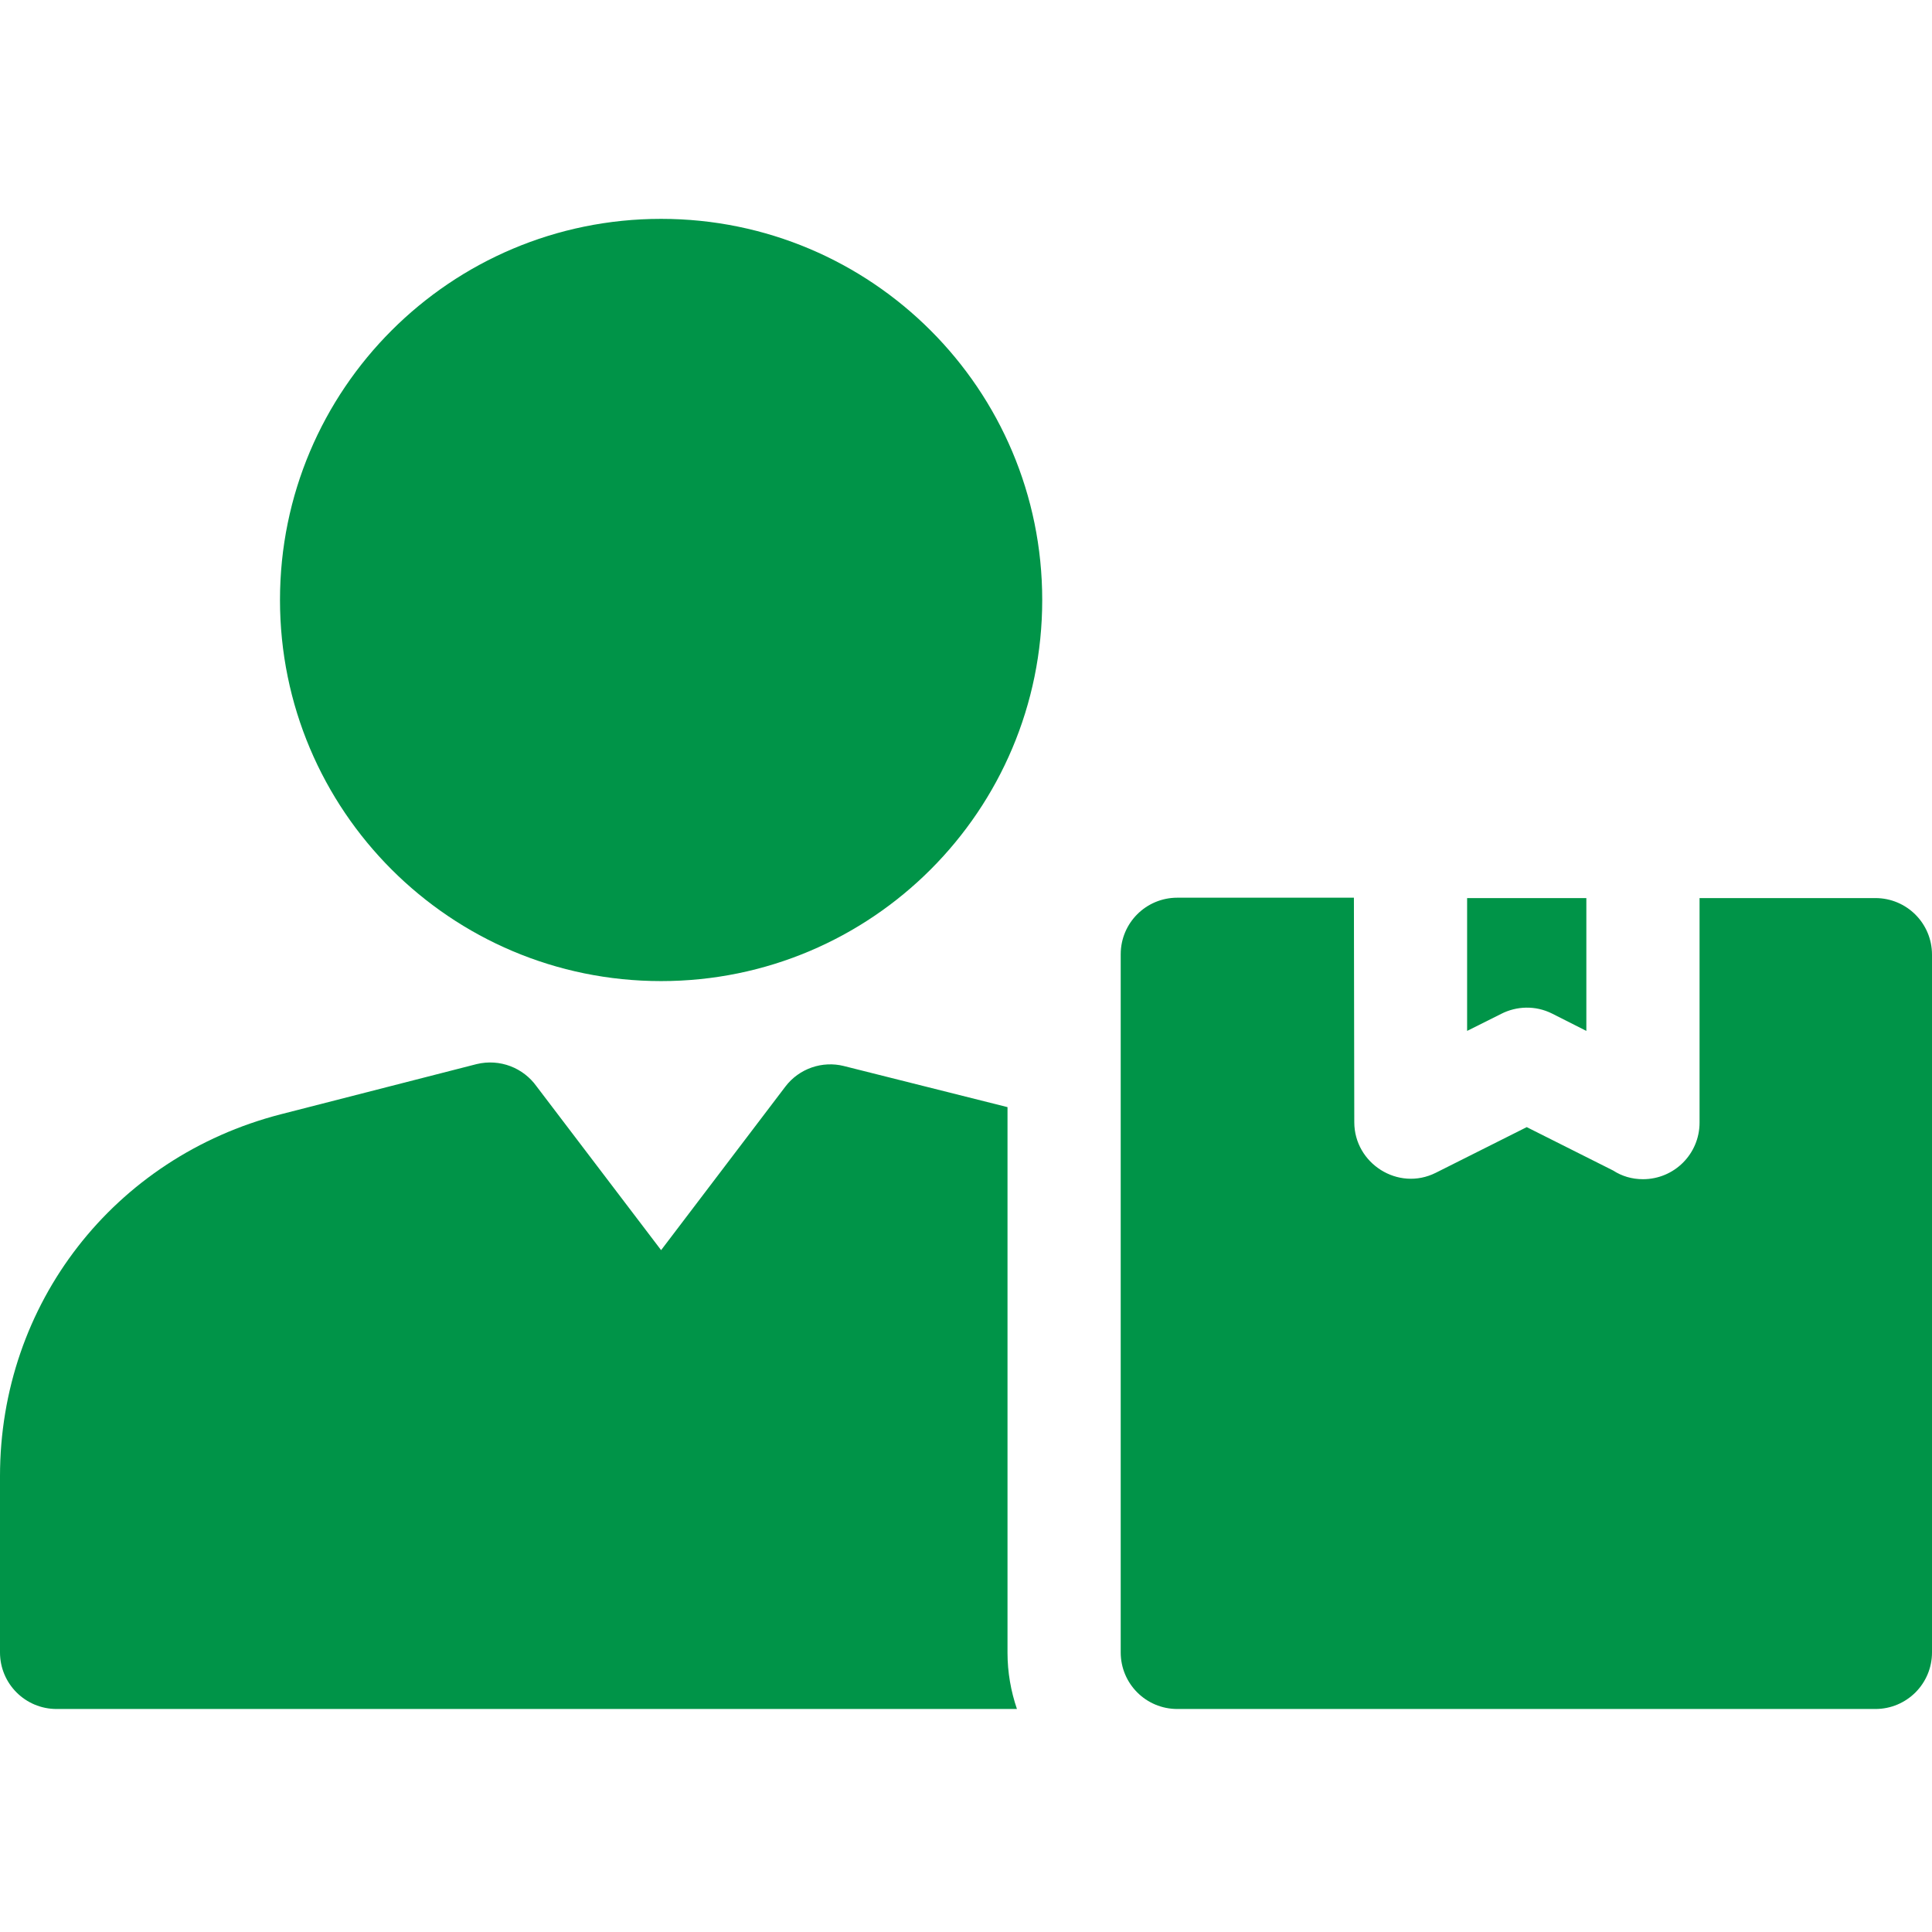<?xml version="1.0" encoding="utf-8"?>
<!-- Generator: Adobe Illustrator 27.5.0, SVG Export Plug-In . SVG Version: 6.00 Build 0)  -->
<svg version="1.1" id="Calque_1" xmlns="http://www.w3.org/2000/svg" xmlns:xlink="http://www.w3.org/1999/xlink" x="0px" y="0px"
	 viewBox="0 0 512 512" style="enable-background:new 0 0 512 512;" xml:space="preserve">
<style type="text/css">
	.st0{fill-rule:evenodd;clip-rule:evenodd;fill:#009448;}
</style>
<g>
	<path class="st0" d="M267,293.4l-43.4-10.9c-5.6-1.4-11.8,0.6-15.5,5.5l-32.9,43.3l-33-43.4c-3.5-4.9-9.7-7.4-15.9-5.9l-51.9,13.3
		C30.2,306.7,0,345.5,0,391.2v46.7c0,8.3,6.7,15,15,15h254.5c-1.6-4.7-2.5-9.7-2.5-14.9V293.4z"/>
	<path class="st0" d="M411.3,268.6l9.1,4.6V238h-31.6v35.2l9-4.5C401.9,266.6,406.9,266.4,411.3,268.6z"/>
	<path class="st0" d="M497,238h-46.6v59.5c0,8.3-6.7,15-15,15c-2.9,0-5.6-0.8-7.9-2.3l-22.9-11.5l-24.1,12.1
		c-10,5-21.6-2.5-21.6-13.4l-0.1-59.5H312c-8.3,0-15,6.7-15,15v185c0,8.3,6.7,15,15,15h185c8.3,0,15-6.7,15-15V253
		C512,244.7,505.3,238,497,238z"/>
	<path class="st0" d="M276.2,159c0,55.8-45.2,101-101,101s-101-45.2-101-101s45.2-101,101-101S276.2,103.2,276.2,159z"/>
</g>
</svg>
